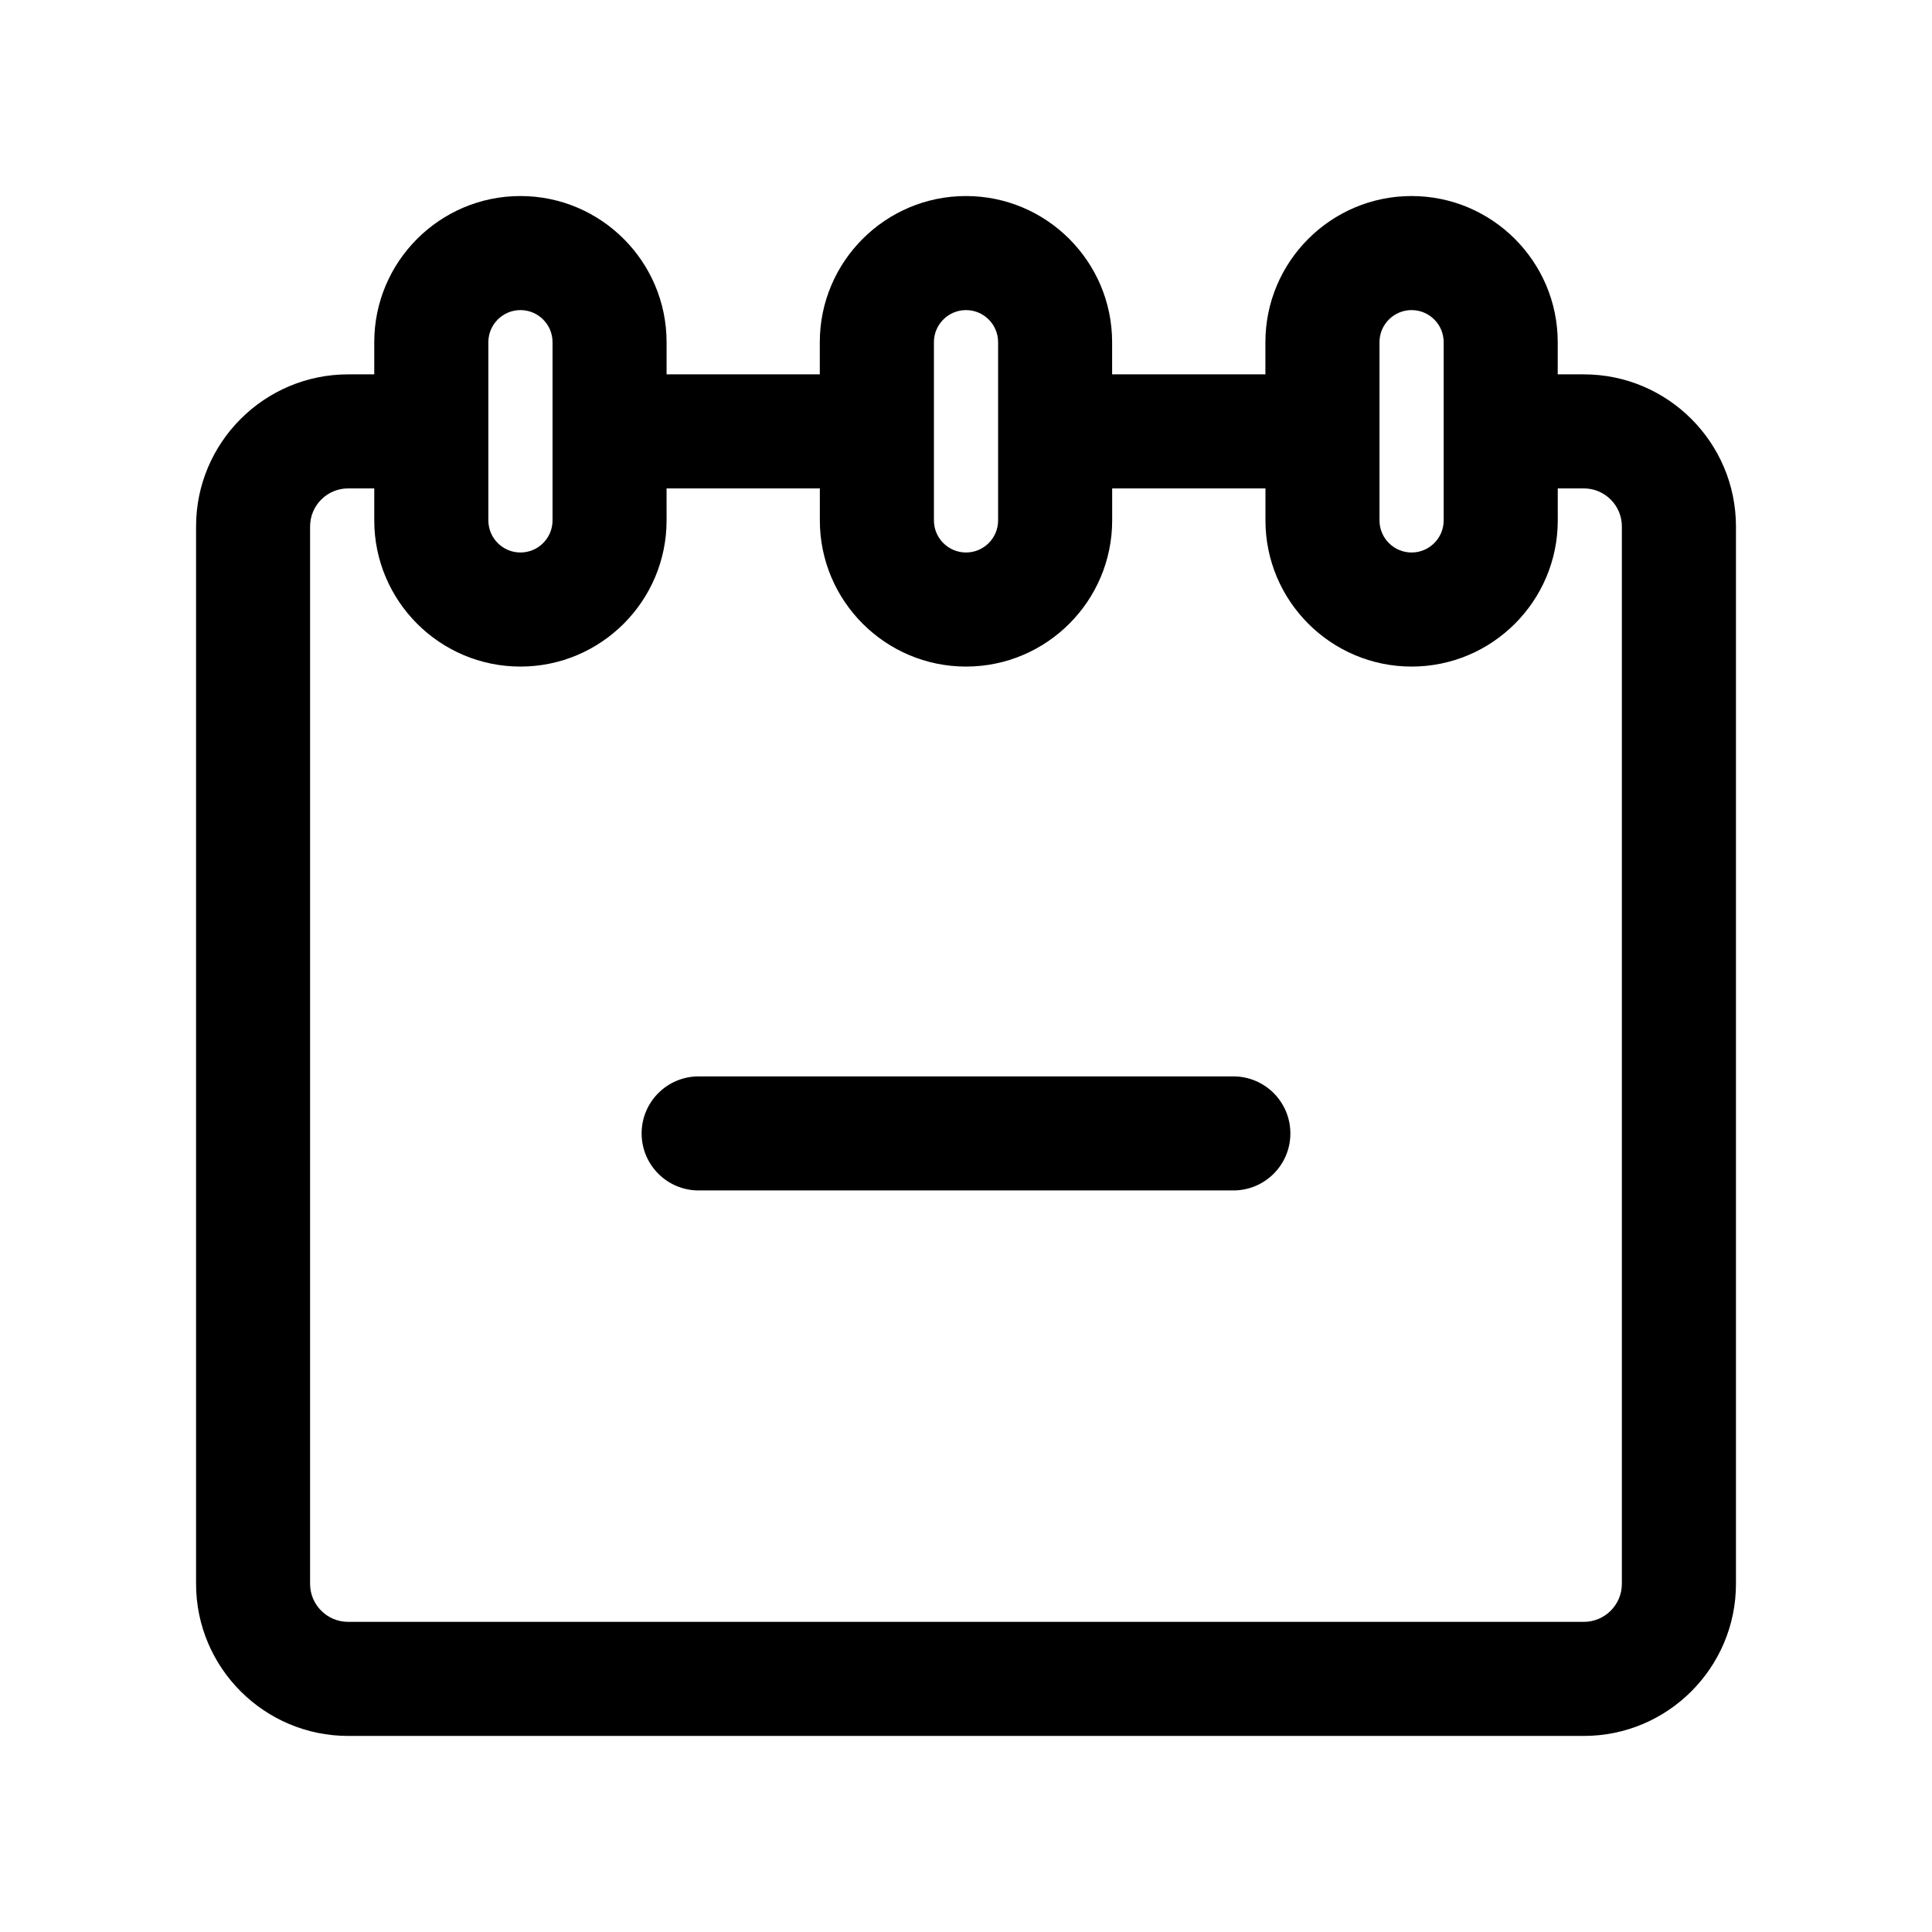 <?xml version="1.0" encoding="UTF-8"?>
<!-- Uploaded to: SVG Repo, www.svgrepo.com, Generator: SVG Repo Mixer Tools -->
<svg fill="#000000" width="800px" height="800px" version="1.1" viewBox="144 144 512 512" xmlns="http://www.w3.org/2000/svg">
 <g>
  <path d="m563.74 243.21h-6.926v-8.523c0-21.355-17.371-38.734-38.734-38.734s-38.734 17.375-38.734 38.734v8.523h-40.621v-8.523c0-21.355-17.371-38.734-38.734-38.734s-38.734 17.375-38.734 38.734v8.523h-40.605v-8.523c0-21.355-17.371-38.734-38.734-38.734-21.363 0-38.734 17.375-38.734 38.734v8.523h-6.918c-22.223 0-40.305 18.082-40.305 40.305v280.22c0 22.223 18.082 40.305 40.305 40.305h327.48c22.223 0 40.305-18.082 40.305-40.305v-280.22c0-22.227-18.082-40.305-40.305-40.305zm-54.16-8.527c0-4.691 3.812-8.504 8.504-8.504 4.691 0 8.504 3.812 8.504 8.504v47.23c0 4.691-3.812 8.504-8.504 8.504-4.691 0-8.504-3.812-8.504-8.504zm-118.08 0c0-4.691 3.812-8.504 8.504-8.504s8.504 3.812 8.504 8.504v47.23c0 4.691-3.812 8.504-8.504 8.504s-8.504-3.812-8.504-8.504zm-118.08 0c0-4.691 3.812-8.504 8.504-8.504s8.504 3.812 8.504 8.504v47.23c0 4.691-3.812 8.504-8.504 8.504s-8.504-3.812-8.504-8.504zm300.39 329.05c0 5.559-4.519 10.078-10.078 10.078h-327.48c-5.559 0-10.078-4.519-10.078-10.078l0.004-280.22c0-5.559 4.519-10.078 10.078-10.078h6.926v8.48c0 21.355 17.371 38.734 38.734 38.734s38.734-17.375 38.734-38.734l-0.004-8.48h40.621v8.48c0 21.355 17.371 38.734 38.734 38.734 21.363 0 38.734-17.375 38.734-38.734v-8.48h40.621v8.48c0 21.355 17.371 38.734 38.734 38.734 21.363 0 38.734-17.375 38.734-38.734l-0.004-8.48h6.91c5.559 0 10.078 4.519 10.078 10.078z"/>
  <path d="m470.85 459.48h-141.7c-8.348 0-15.113-6.766-15.113-15.113 0-8.348 6.766-15.113 15.113-15.113h141.7c8.348 0 15.113 6.766 15.113 15.113 0.004 8.348-6.769 15.113-15.113 15.113z"/>
 </g>
</svg>